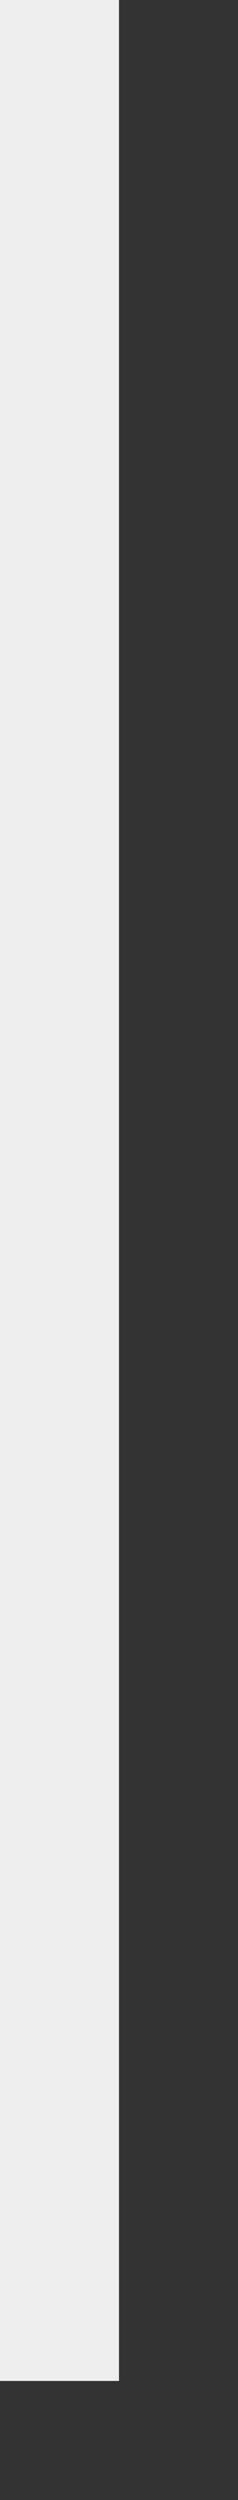 ﻿<?xml version="1.0" encoding="utf-8"?>
<svg version="1.1" xmlns:xlink="http://www.w3.org/1999/xlink" width="2px" height="21px" xmlns="http://www.w3.org/2000/svg">
  <rect width="100%" height="100%" fill="#333333" stroke="none"/>
  <g transform="matrix(1 0 0 1 -324 -32 )">
    <path d="M 324.5 32  L 324.5 52  " stroke-width="1" stroke="#eeeeee" fill="none" />
  </g>
</svg>